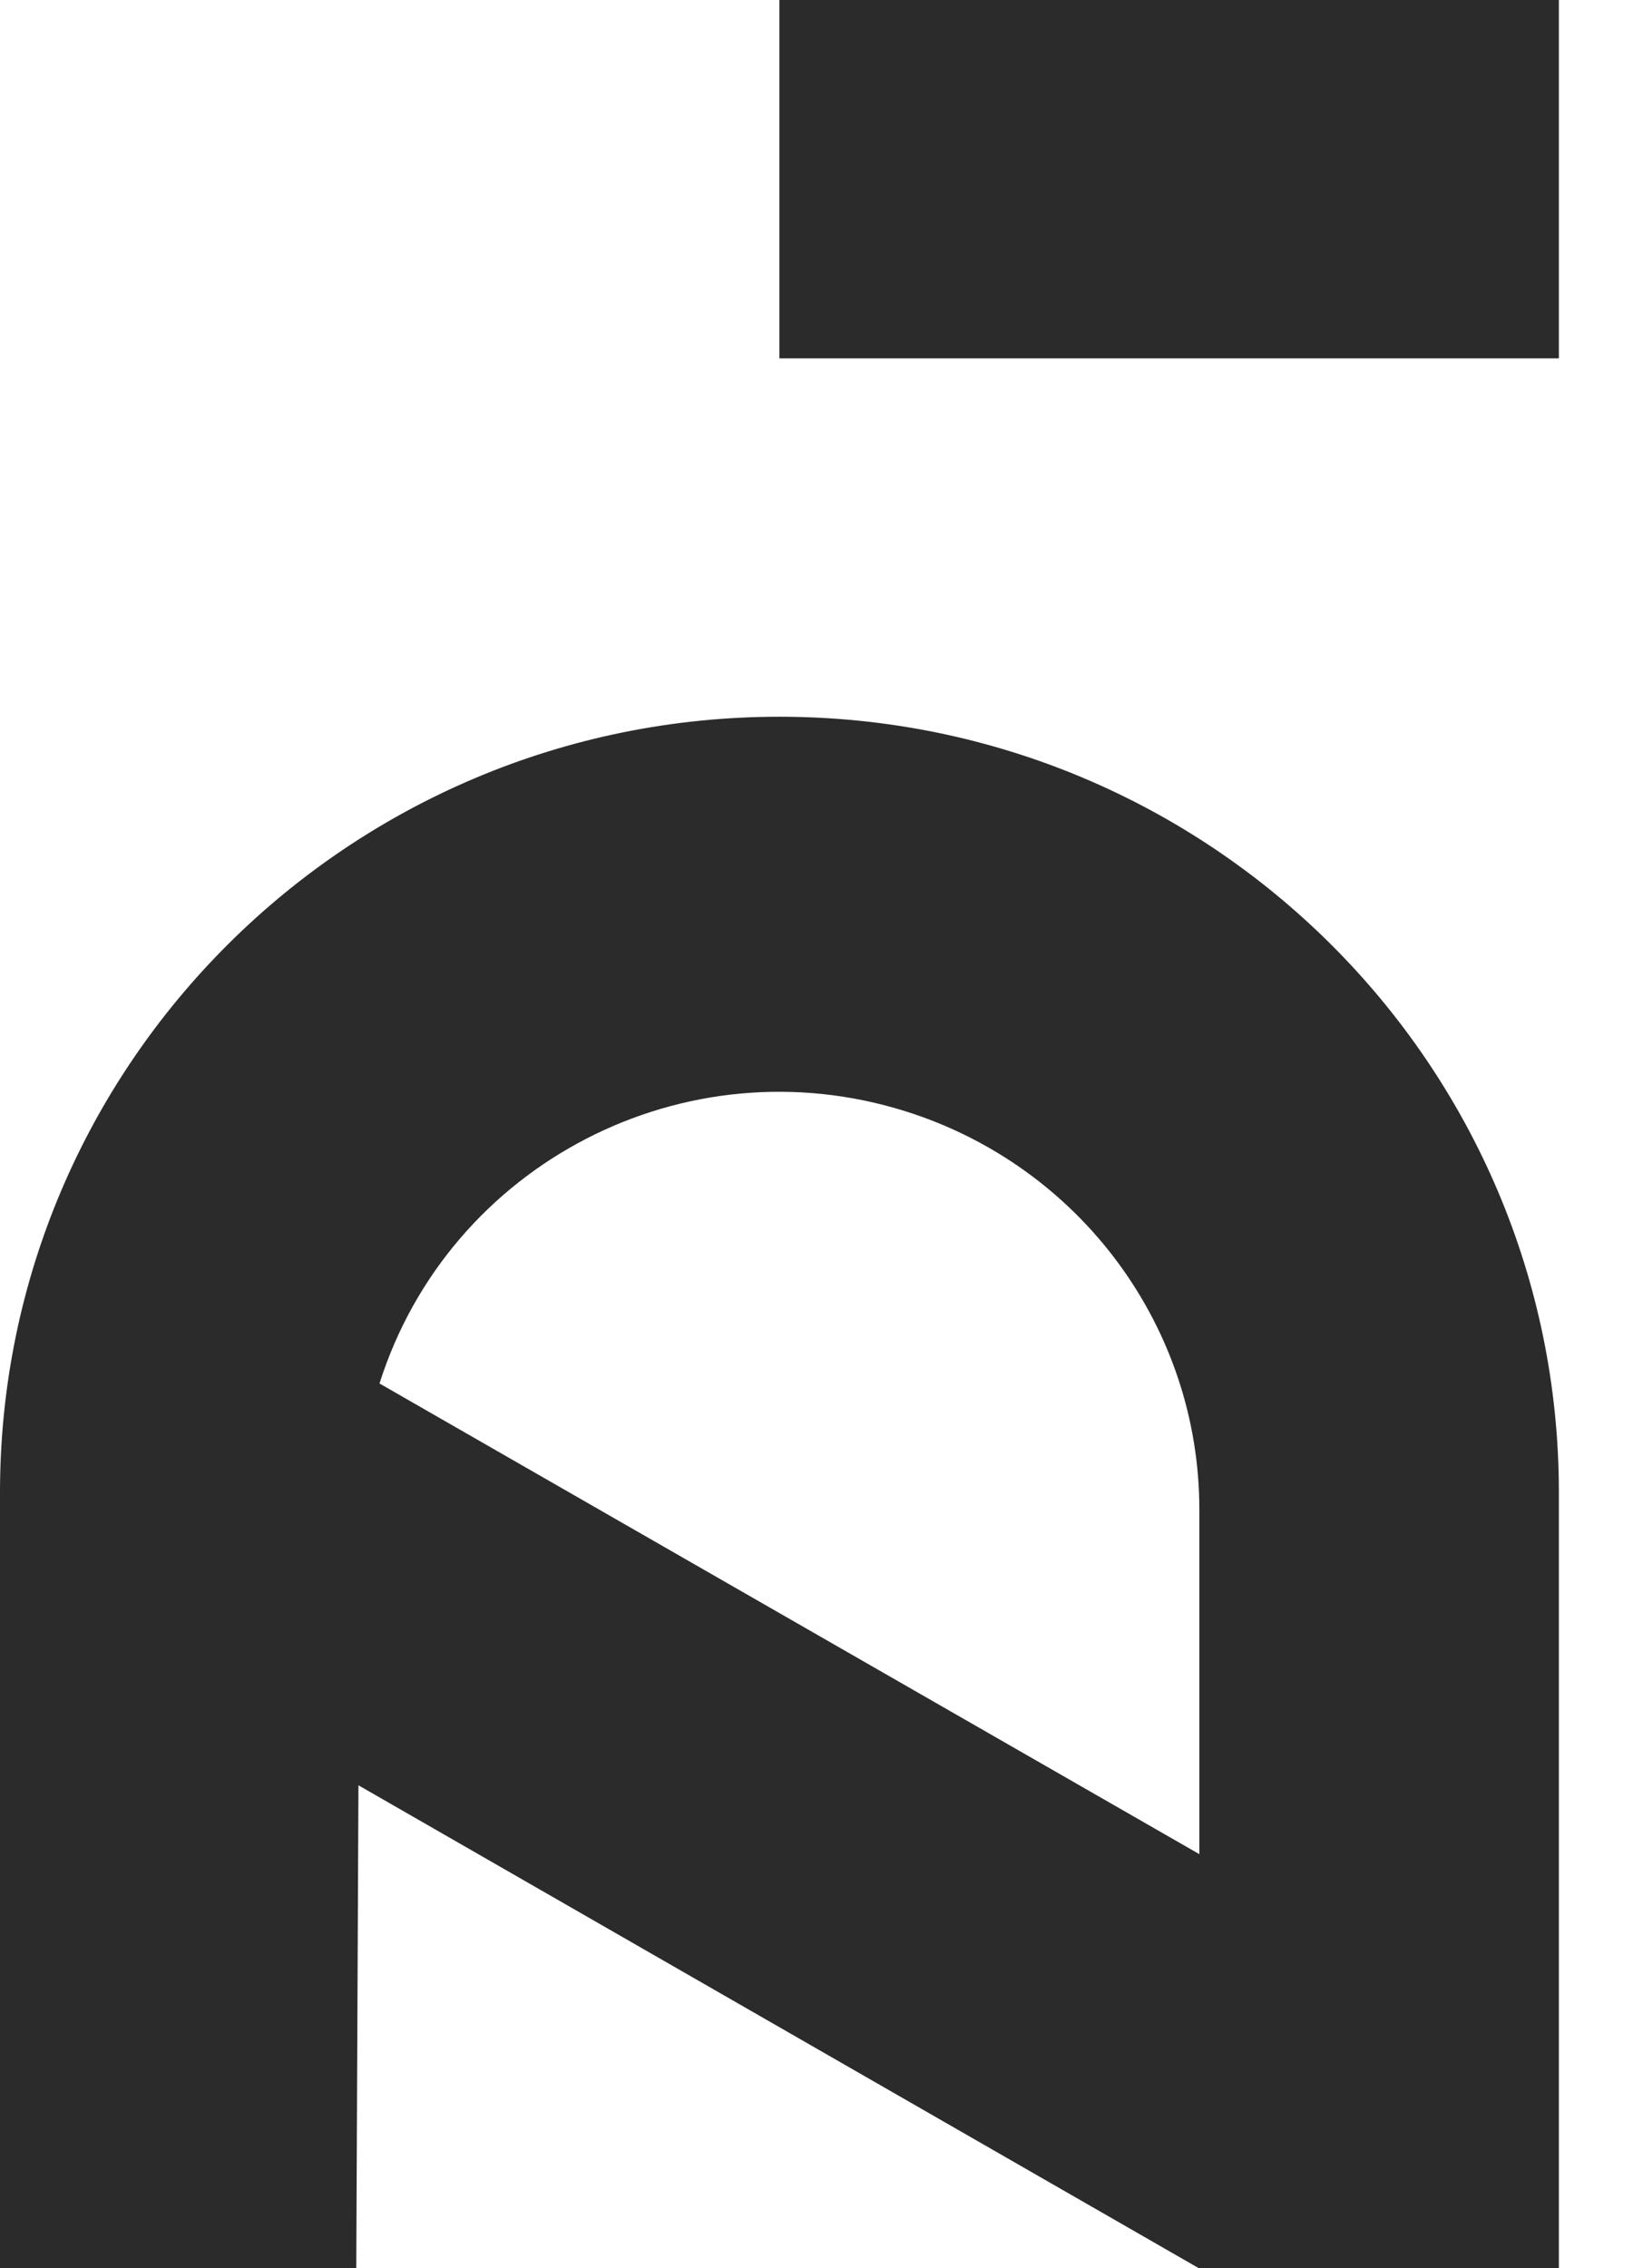 <svg width="18" height="25" viewBox="0 0 18 25" fill="none" xmlns="http://www.w3.org/2000/svg">
    <style>
        path { fill: #2B2B2B; }
        @media (prefers-color-scheme: dark) {
          path { fill: white; }
        }
      </style>
<path d="M17.183 0H8.591V3.95H17.183V0Z" fill="white"/>
<path d="M17.183 25V16.45C17.183 11.729 13.335 7.9 8.591 7.9C3.848 7.9 0 11.729 0 16.45V25H3.927L3.951 19.678L13.213 25H17.183ZM4.183 15.249C4.951 12.828 7.549 11.48 9.988 12.251C11.909 12.858 13.22 14.63 13.22 16.638V20.437L4.183 15.249Z" fill="white"/>
</svg>
